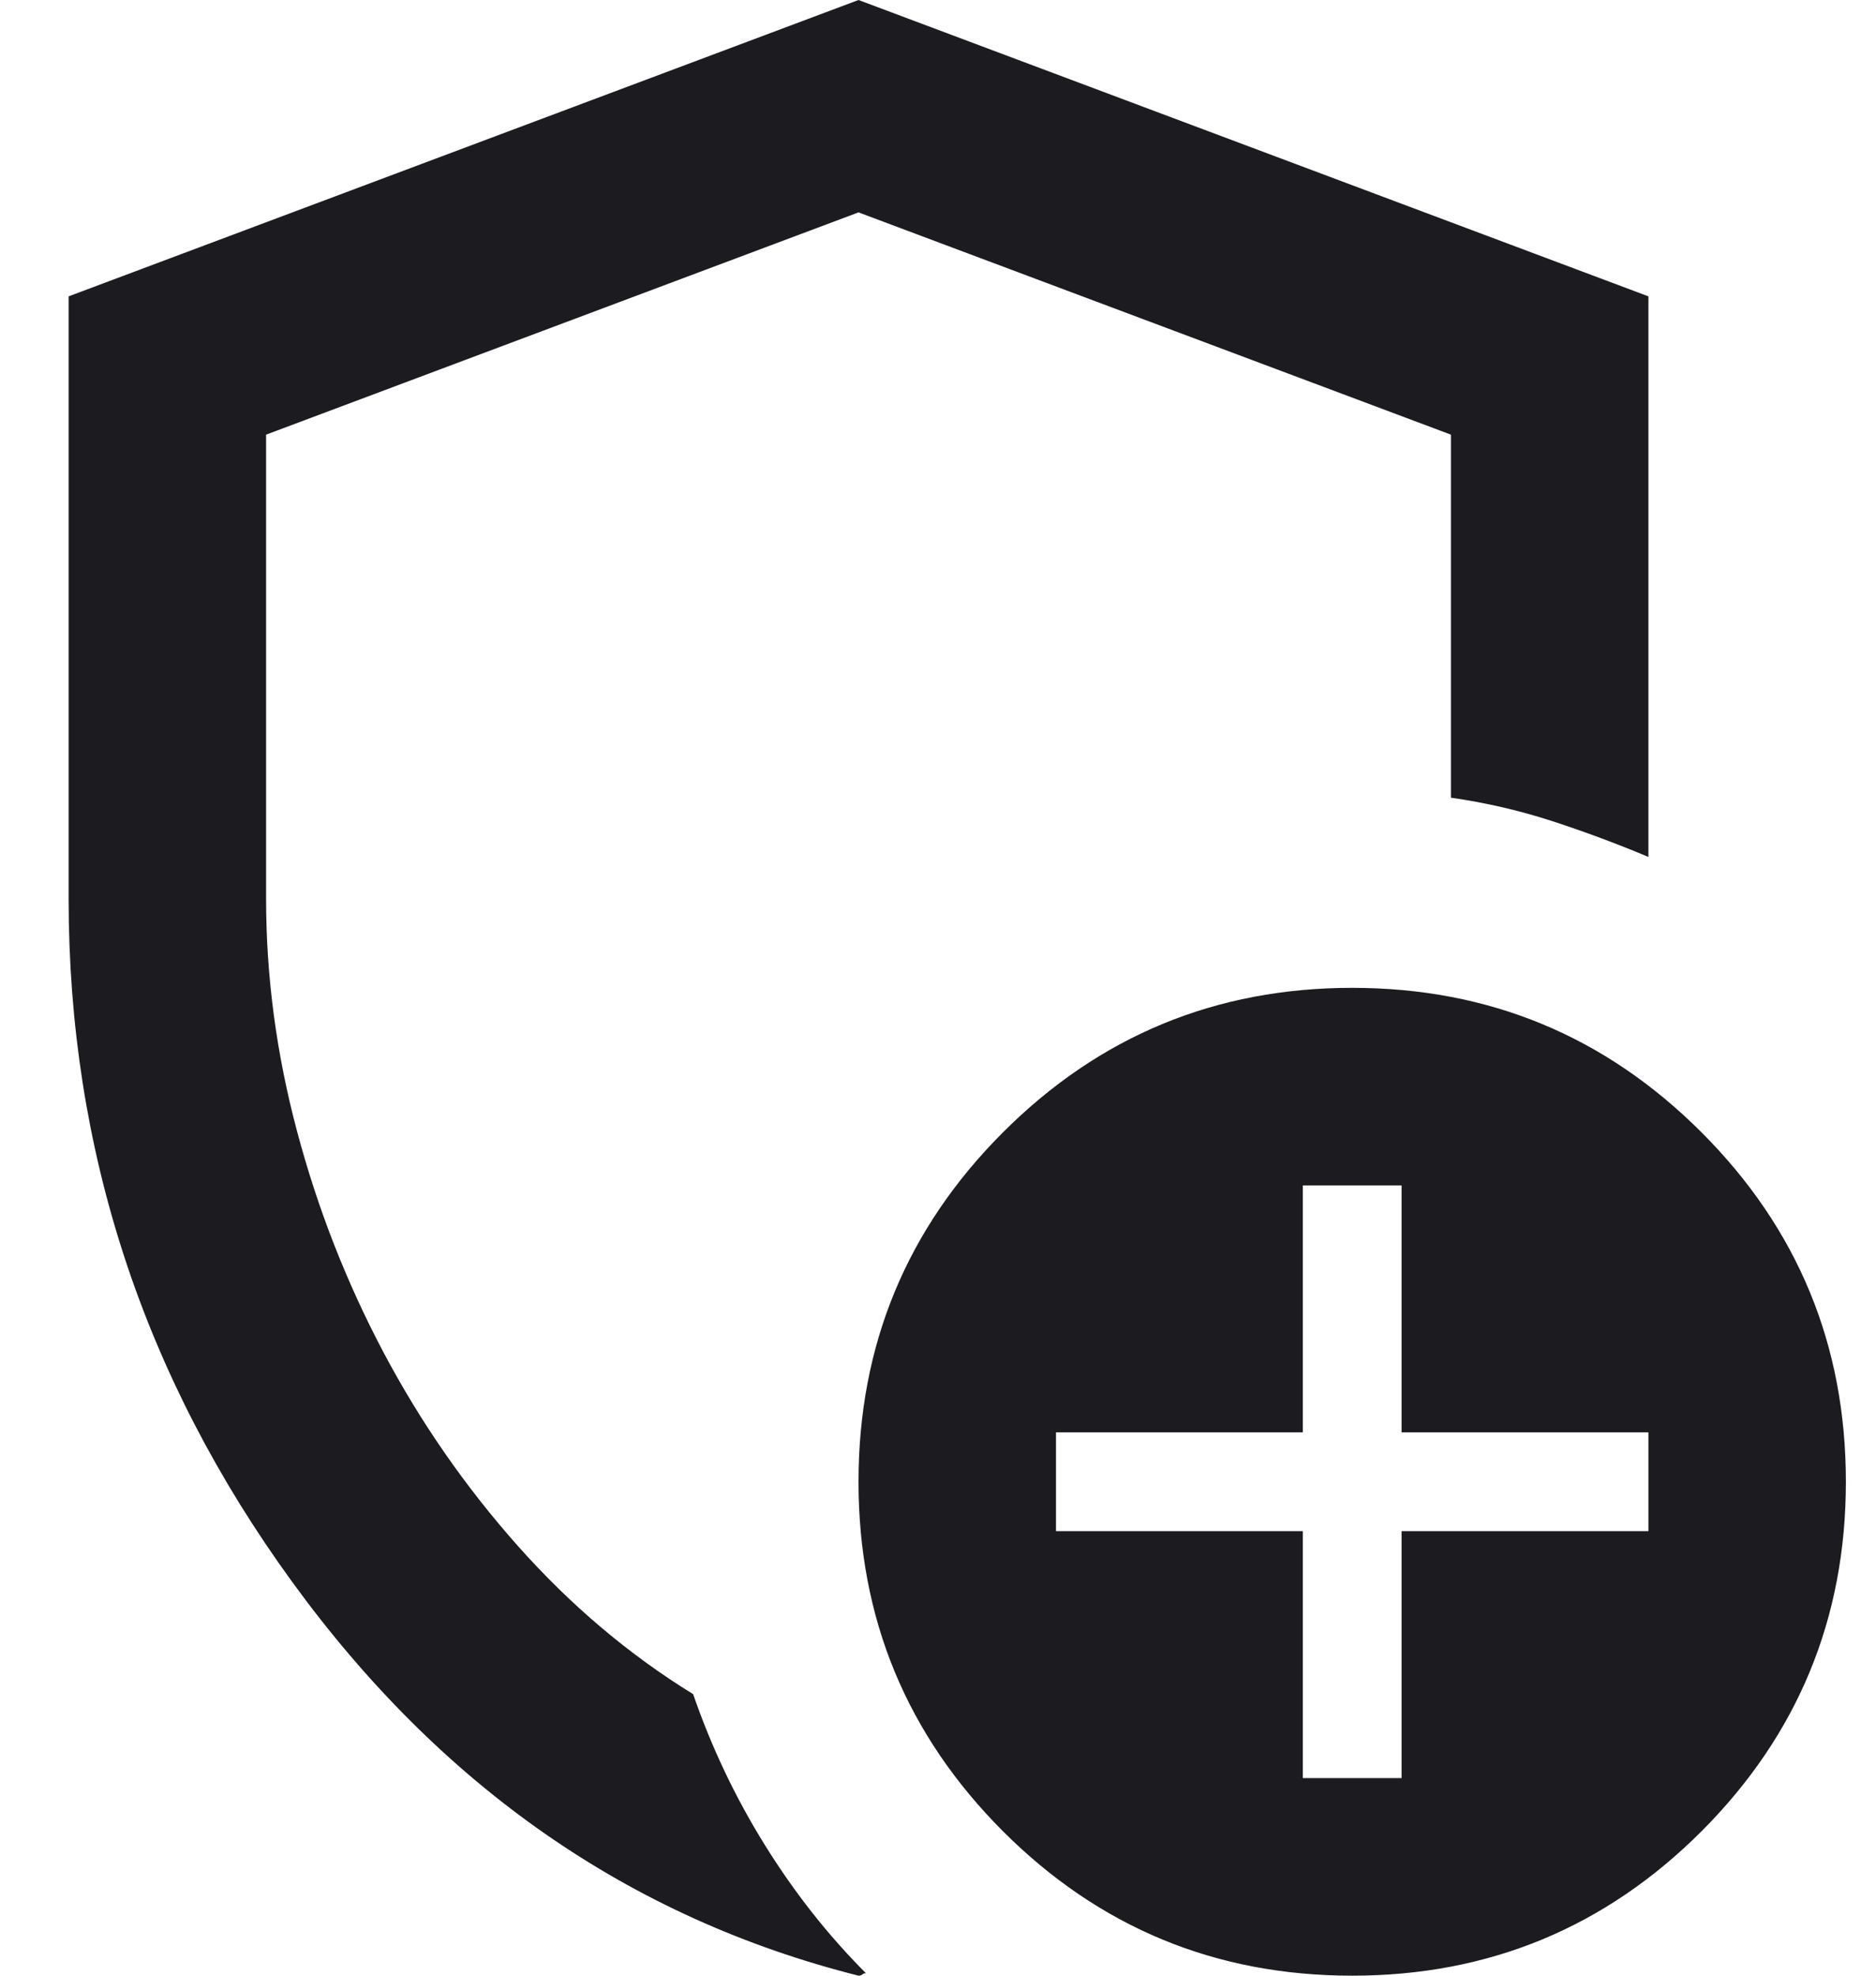 <svg width="19" height="20" viewBox="0 0 19 20" fill="none" xmlns="http://www.w3.org/2000/svg">
<path d="M8.695 20C6.379 19.417 4.466 18.087 2.958 16.012C1.449 13.938 0.695 11.633 0.695 9.1V3L8.695 0L16.695 3V8.675C16.379 8.542 16.054 8.421 15.72 8.312C15.387 8.204 15.045 8.125 14.695 8.075V4.4L8.695 2.15L2.695 4.4V9.1C2.695 9.883 2.799 10.667 3.008 11.45C3.216 12.233 3.508 12.979 3.883 13.688C4.258 14.396 4.712 15.05 5.245 15.65C5.779 16.25 6.37 16.75 7.02 17.15C7.204 17.683 7.445 18.192 7.745 18.675C8.045 19.158 8.387 19.592 8.77 19.975C8.754 19.975 8.741 19.979 8.733 19.988C8.724 19.996 8.712 20 8.695 20ZM13.695 20C12.312 20 11.133 19.512 10.158 18.538C9.183 17.562 8.695 16.383 8.695 15C8.695 13.617 9.183 12.438 10.158 11.463C11.133 10.488 12.312 10 13.695 10C15.079 10 16.258 10.488 17.233 11.463C18.208 12.438 18.695 13.617 18.695 15C18.695 16.383 18.208 17.562 17.233 18.538C16.258 19.512 15.079 20 13.695 20ZM13.195 18H14.195V15.5H16.695V14.5H14.195V12H13.195V14.5H10.695V15.5H13.195V18Z" fill="#1C1B1F"/>
</svg>
